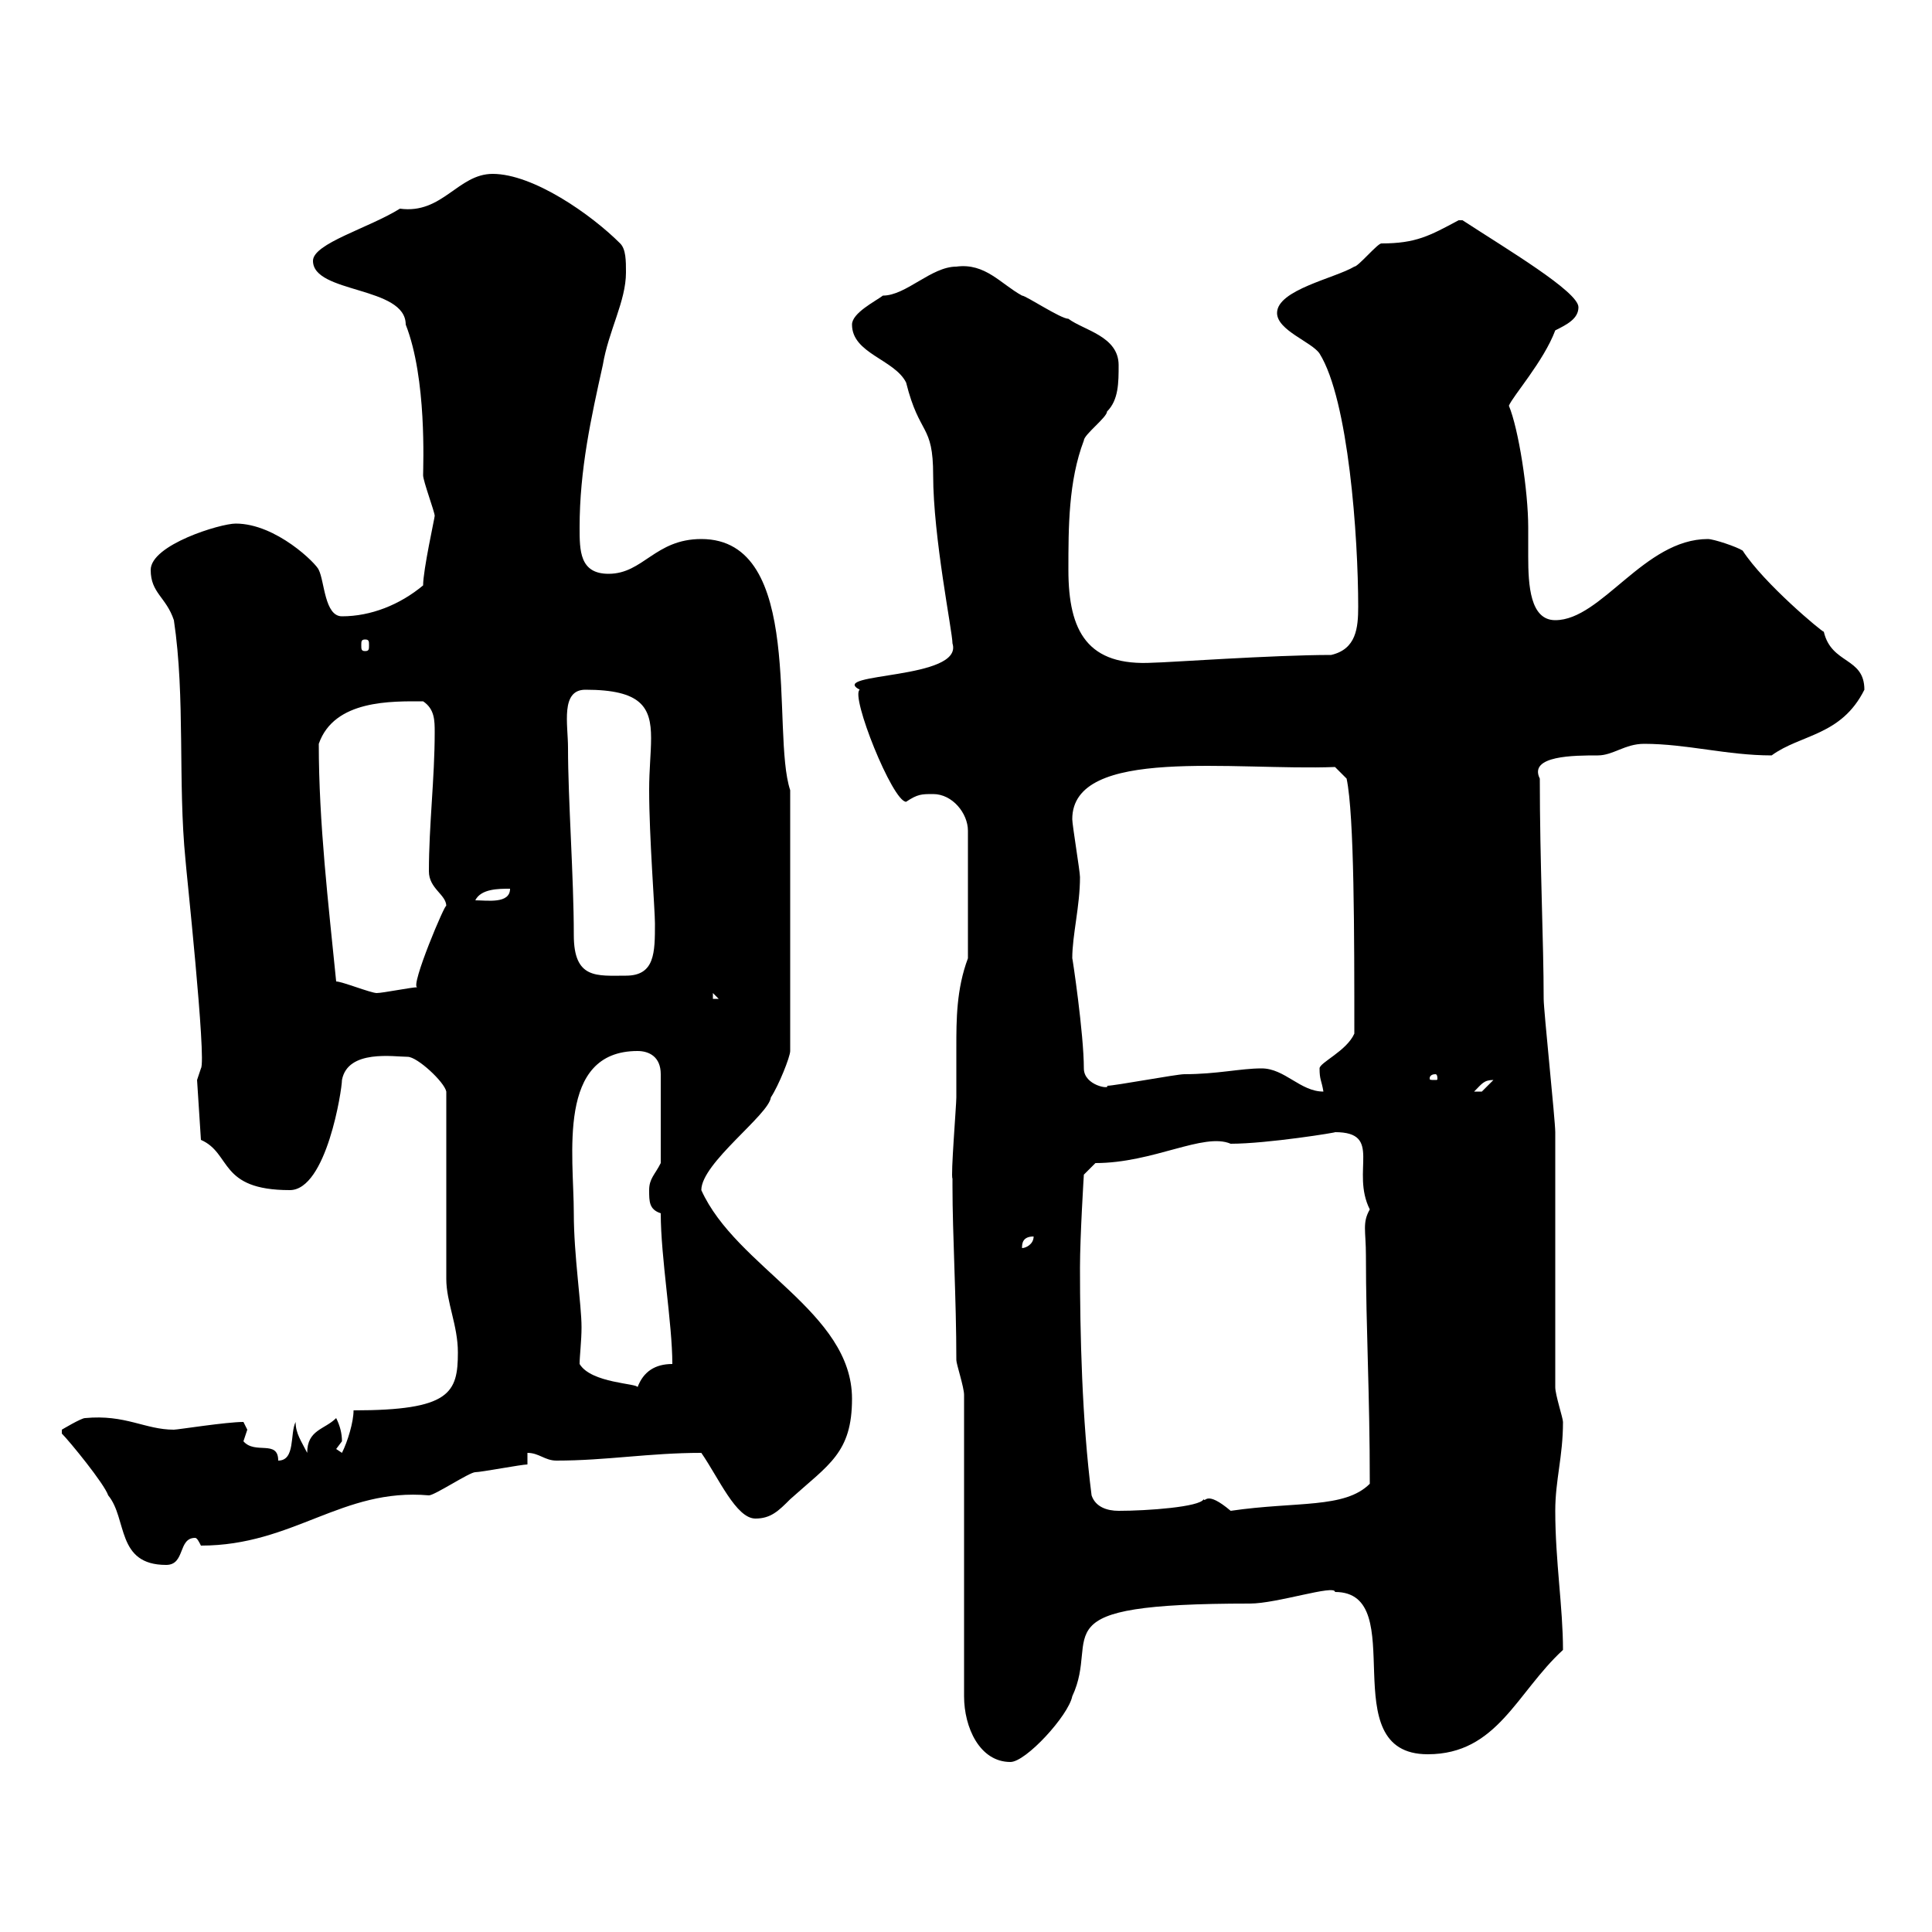 <svg xmlns="http://www.w3.org/2000/svg" xmlns:xlink="http://www.w3.org/1999/xlink" width="300" height="300"><path d="M149.70 216.60L149.70 263.40C149.70 268.20 152.10 273.60 156.90 273.60C159.30 273.60 165.90 266.40 166.50 263.40C171 253.80 160.50 249 194.10 249C198.30 249 207.30 246 207.30 247.20C219.30 247.20 206.70 272.40 221.70 272.40C232.50 272.40 235.50 262.80 242.70 256.20C242.70 249.60 241.50 242.40 241.50 234.60C241.50 229.80 242.70 226.20 242.70 220.80C242.70 220.20 241.50 216.60 241.50 215.40C241.50 209.40 241.50 182.40 241.50 175.80C241.50 174 239.70 156.90 239.70 155.10C239.70 146.40 239.10 133.80 239.10 120.90C237.30 117.30 244.50 117.30 248.10 117.30C250.50 117.30 252.30 115.50 255.30 115.50C261.90 115.50 268.20 117.30 275.10 117.30C279.60 114 285.90 114.30 289.50 107.10C289.50 102 284.40 103.20 283.20 98.10C282.90 98.10 273.90 90.60 270.60 85.50C269.70 84.90 266.10 83.70 265.20 83.70C255.30 83.70 248.70 96.30 241.50 96.30C237.60 96.30 237.30 90.90 237.30 86.40C237.30 84.60 237.30 83.10 237.30 81.90C237.30 76.20 235.80 66.60 234.30 63C234.90 61.50 239.70 56.10 241.50 51.30C243.30 50.40 245.10 49.50 245.10 47.70C245.10 45.30 234 38.70 227.10 34.20C227.10 34.20 227.10 34.20 226.50 34.20C222 36.60 219.90 37.80 214.50 37.80C213.90 37.80 210.90 41.40 210.30 41.40C207.30 43.20 198.30 45 198.30 48.60C198.30 51.30 203.70 53.10 204.90 54.90C209.40 62.10 210.90 83.40 210.90 94.20C210.90 97.50 210.60 100.80 206.70 101.70C197.70 101.70 180.90 102.90 179.10 102.90C168.90 103.50 165.90 98.10 165.90 88.50C165.90 81.90 165.90 74.70 168.30 68.40C168.30 67.50 171.90 64.80 171.90 63.90C173.70 62.10 173.70 59.40 173.70 56.70C173.70 52.20 168.30 51.30 165.90 49.50C164.70 49.50 159.30 45.90 158.70 45.90C155.40 44.10 153 40.80 148.50 41.40C144.60 41.40 140.70 45.90 137.10 45.90C135.90 46.80 132.30 48.60 132.30 50.40C132.30 54.90 138.90 55.80 140.70 59.40C142.80 67.80 144.90 65.70 144.90 73.80C144.90 83.40 147.90 98.10 147.90 99.90C149.70 105.60 128.40 104.40 133.50 107.10C132 108 138.60 124.50 140.70 124.50C142.50 123.30 143.10 123.30 144.90 123.30C147.90 123.30 150.30 126.30 150.30 129L150.30 148.80C148.50 153.60 148.50 158.40 148.50 162.60C148.50 165.60 148.50 168 148.50 170.40C148.50 171.60 147.60 182.70 147.90 183C147.90 183 147.90 184.20 147.90 184.20C147.90 191.70 148.50 201.60 148.50 211.20C148.50 211.80 149.70 215.40 149.70 216.60ZM9.60 222.60C10.80 223.80 16.20 230.40 16.80 232.20C19.80 235.80 18 243 25.80 243C28.80 243 27.60 238.80 30.30 238.80C30.60 238.80 30.90 239.40 31.20 240C45.60 240 53.10 231 66.60 232.20C67.50 232.20 72.90 228.60 73.80 228.60C74.70 228.60 81 227.40 81.90 227.40L81.90 225.60C83.70 225.60 84.60 226.80 86.40 226.80C94.20 226.80 100.80 225.60 108.90 225.60C111.60 229.50 114.30 235.80 117.30 235.80C119.70 235.80 120.90 234.60 122.70 232.80C128.70 227.40 132.30 225.60 132.30 217.20C132.30 203.70 114.30 196.80 108.90 184.80C108.90 180.60 119.40 173.10 119.70 170.40C120.90 168.60 122.70 164.10 122.70 163.20L122.70 122.70C119.70 113.70 125.10 83.70 108.90 83.70C101.70 83.70 99.90 89.10 94.50 89.10C90 89.10 90 85.50 90 81.90C90 72.90 91.80 64.80 93.60 56.70C94.50 51.30 97.20 46.80 97.20 42.30C97.20 40.50 97.20 38.70 96.30 37.80C91.80 33.30 82.80 27 76.50 27C71.10 27 68.70 33.30 62.10 32.40C57.30 35.40 48.60 37.80 48.60 40.50C48.60 45.60 63 44.40 63 50.40C66.30 58.80 65.70 72.30 65.70 73.80C65.70 74.70 67.50 79.50 67.50 80.10C67.50 80.40 65.70 88.50 65.70 90.90C62.10 93.90 57.60 95.70 53.10 95.70C50.40 95.70 50.40 90.30 49.50 88.50C49.20 87.60 42.90 81.30 36.60 81.30C34.20 81.30 23.40 84.60 23.40 88.50C23.40 92.10 25.80 92.70 27 96.30C28.80 108.30 27.60 121.50 28.80 133.50C28.80 134.10 32.10 164.70 31.20 165.90L30.60 167.70L31.20 177C36 179.10 33.90 184.80 45 184.80C50.70 184.80 53.10 169.20 53.10 167.70C54 162.90 61.20 164.10 63.30 164.10C64.80 164.10 69 168 69.30 169.50L69.30 198.60C69.30 202.20 71.10 205.80 71.10 210C71.10 216.30 69.90 219 54.90 219C54.90 220.80 54 223.80 53.10 225.60L52.20 225C52.20 225 53.10 223.80 53.10 223.80C53.10 222.60 52.80 221.40 52.20 220.20C50.40 222 47.70 222 47.70 225.60C46.80 223.80 45.90 222.60 45.90 220.80C45 222.60 45.90 226.80 43.20 226.80C43.20 223.50 39.60 225.90 37.80 223.80C37.80 223.80 38.40 222 38.40 222C38.40 222 37.80 220.80 37.80 220.80C35.10 220.80 27.60 222 27 222C22.50 222 19.50 219.60 13.20 220.20C12.60 220.20 9.60 222 9.60 222ZM169.50 232.20C168 220.50 167.70 207 167.70 196.80C167.70 192 168.30 182.40 168.30 182.40L170.10 180.60C179.10 180.60 186.90 175.80 191.10 177.60C196.80 177.60 207.90 175.80 207.30 175.80C214.80 175.80 209.70 181.80 212.70 187.80C211.50 189.90 212.10 191.10 212.10 195C212.10 206.40 212.70 216 212.70 230.40C208.80 234.30 201.30 233.10 191.10 234.60C187.20 231.30 187.20 233.40 186.90 232.80C186.30 234 178.20 234.60 173.70 234.60C171.90 234.60 170.10 234 169.50 232.20ZM90 211.80C90 210.60 90.30 208.20 90.30 206.10C90.30 202.50 89.10 195 89.10 188.40C89.10 179.40 86.40 163.20 99 163.20C100.80 163.20 102.60 164.10 102.60 166.80L102.60 180.60C101.70 182.40 100.80 183 100.80 184.80C100.80 186.60 100.80 187.80 102.60 188.40C102.60 195.30 104.40 205.50 104.40 211.80C101.70 211.80 99.90 213 99 215.40C99 214.80 91.80 214.80 90 211.80ZM160.50 192C160.50 193.20 159.30 193.80 158.70 193.80C158.70 193.20 158.70 192 160.50 192ZM195.90 165.90C192.60 165.90 189 166.80 183.90 166.80C182.70 166.80 173.10 168.60 171.90 168.60C172.50 169.20 168.30 168.60 168.30 165.90C168.30 160.50 166.50 148.50 166.50 148.80C166.50 145.20 167.70 140.70 167.70 136.20C167.70 135.30 166.50 128.10 166.50 127.20C166.50 115.80 191.70 119.70 207.30 119.10L209.10 120.90C210.30 126.60 210.30 145.20 210.30 160.50C209.10 163.20 204.90 165 204.90 165.90C204.90 167.70 205.20 167.70 205.50 169.50C201.90 169.50 199.50 165.90 195.90 165.90ZM231.90 167.70C231.90 167.70 230.10 169.50 230.10 169.50C228.90 169.50 228.90 169.50 228.90 169.50C230.10 168.30 230.40 167.70 231.90 167.70ZM222.90 166.80C223.20 166.80 223.20 167.40 223.20 167.40C223.20 167.70 223.20 167.70 222.90 167.70C222 167.70 222 167.70 222 167.40C222 167.40 222 166.80 222.90 166.80ZM110.70 154.20L111.60 155.10L110.70 155.10ZM52.20 152.40C51 140.40 49.50 127.80 49.50 115.50C51.90 108.60 60.90 108.90 65.70 108.90C67.50 110.10 67.50 111.90 67.50 113.70C67.50 120.90 66.60 128.10 66.60 135.30C66.60 138 69.30 138.90 69.30 140.70C69.30 139.80 63.60 153.30 64.80 153.30C63.90 153.30 59.40 154.20 58.50 154.20C57.60 154.20 53.10 152.40 52.20 152.40ZM88.20 116.10C88.20 112.50 87 107.10 90.90 107.10C99.60 107.10 101.10 109.80 101.10 114.60C101.10 117 100.80 119.40 100.80 122.70C100.80 129.90 101.70 141.30 101.70 143.40C101.70 147.90 101.70 151.50 97.20 151.50C92.70 151.50 89.10 152.10 89.10 145.20C89.10 136.20 88.20 124.20 88.20 116.10ZM79.20 138C79.20 140.40 75.60 139.80 73.80 139.80C74.70 138 77.40 138 79.20 138ZM56.70 99.30C57.30 99.30 57.30 99.60 57.30 100.20C57.30 100.80 57.30 101.10 56.70 101.10C56.10 101.10 56.10 100.80 56.10 100.20C56.10 99.60 56.10 99.30 56.70 99.30Z"/></svg>